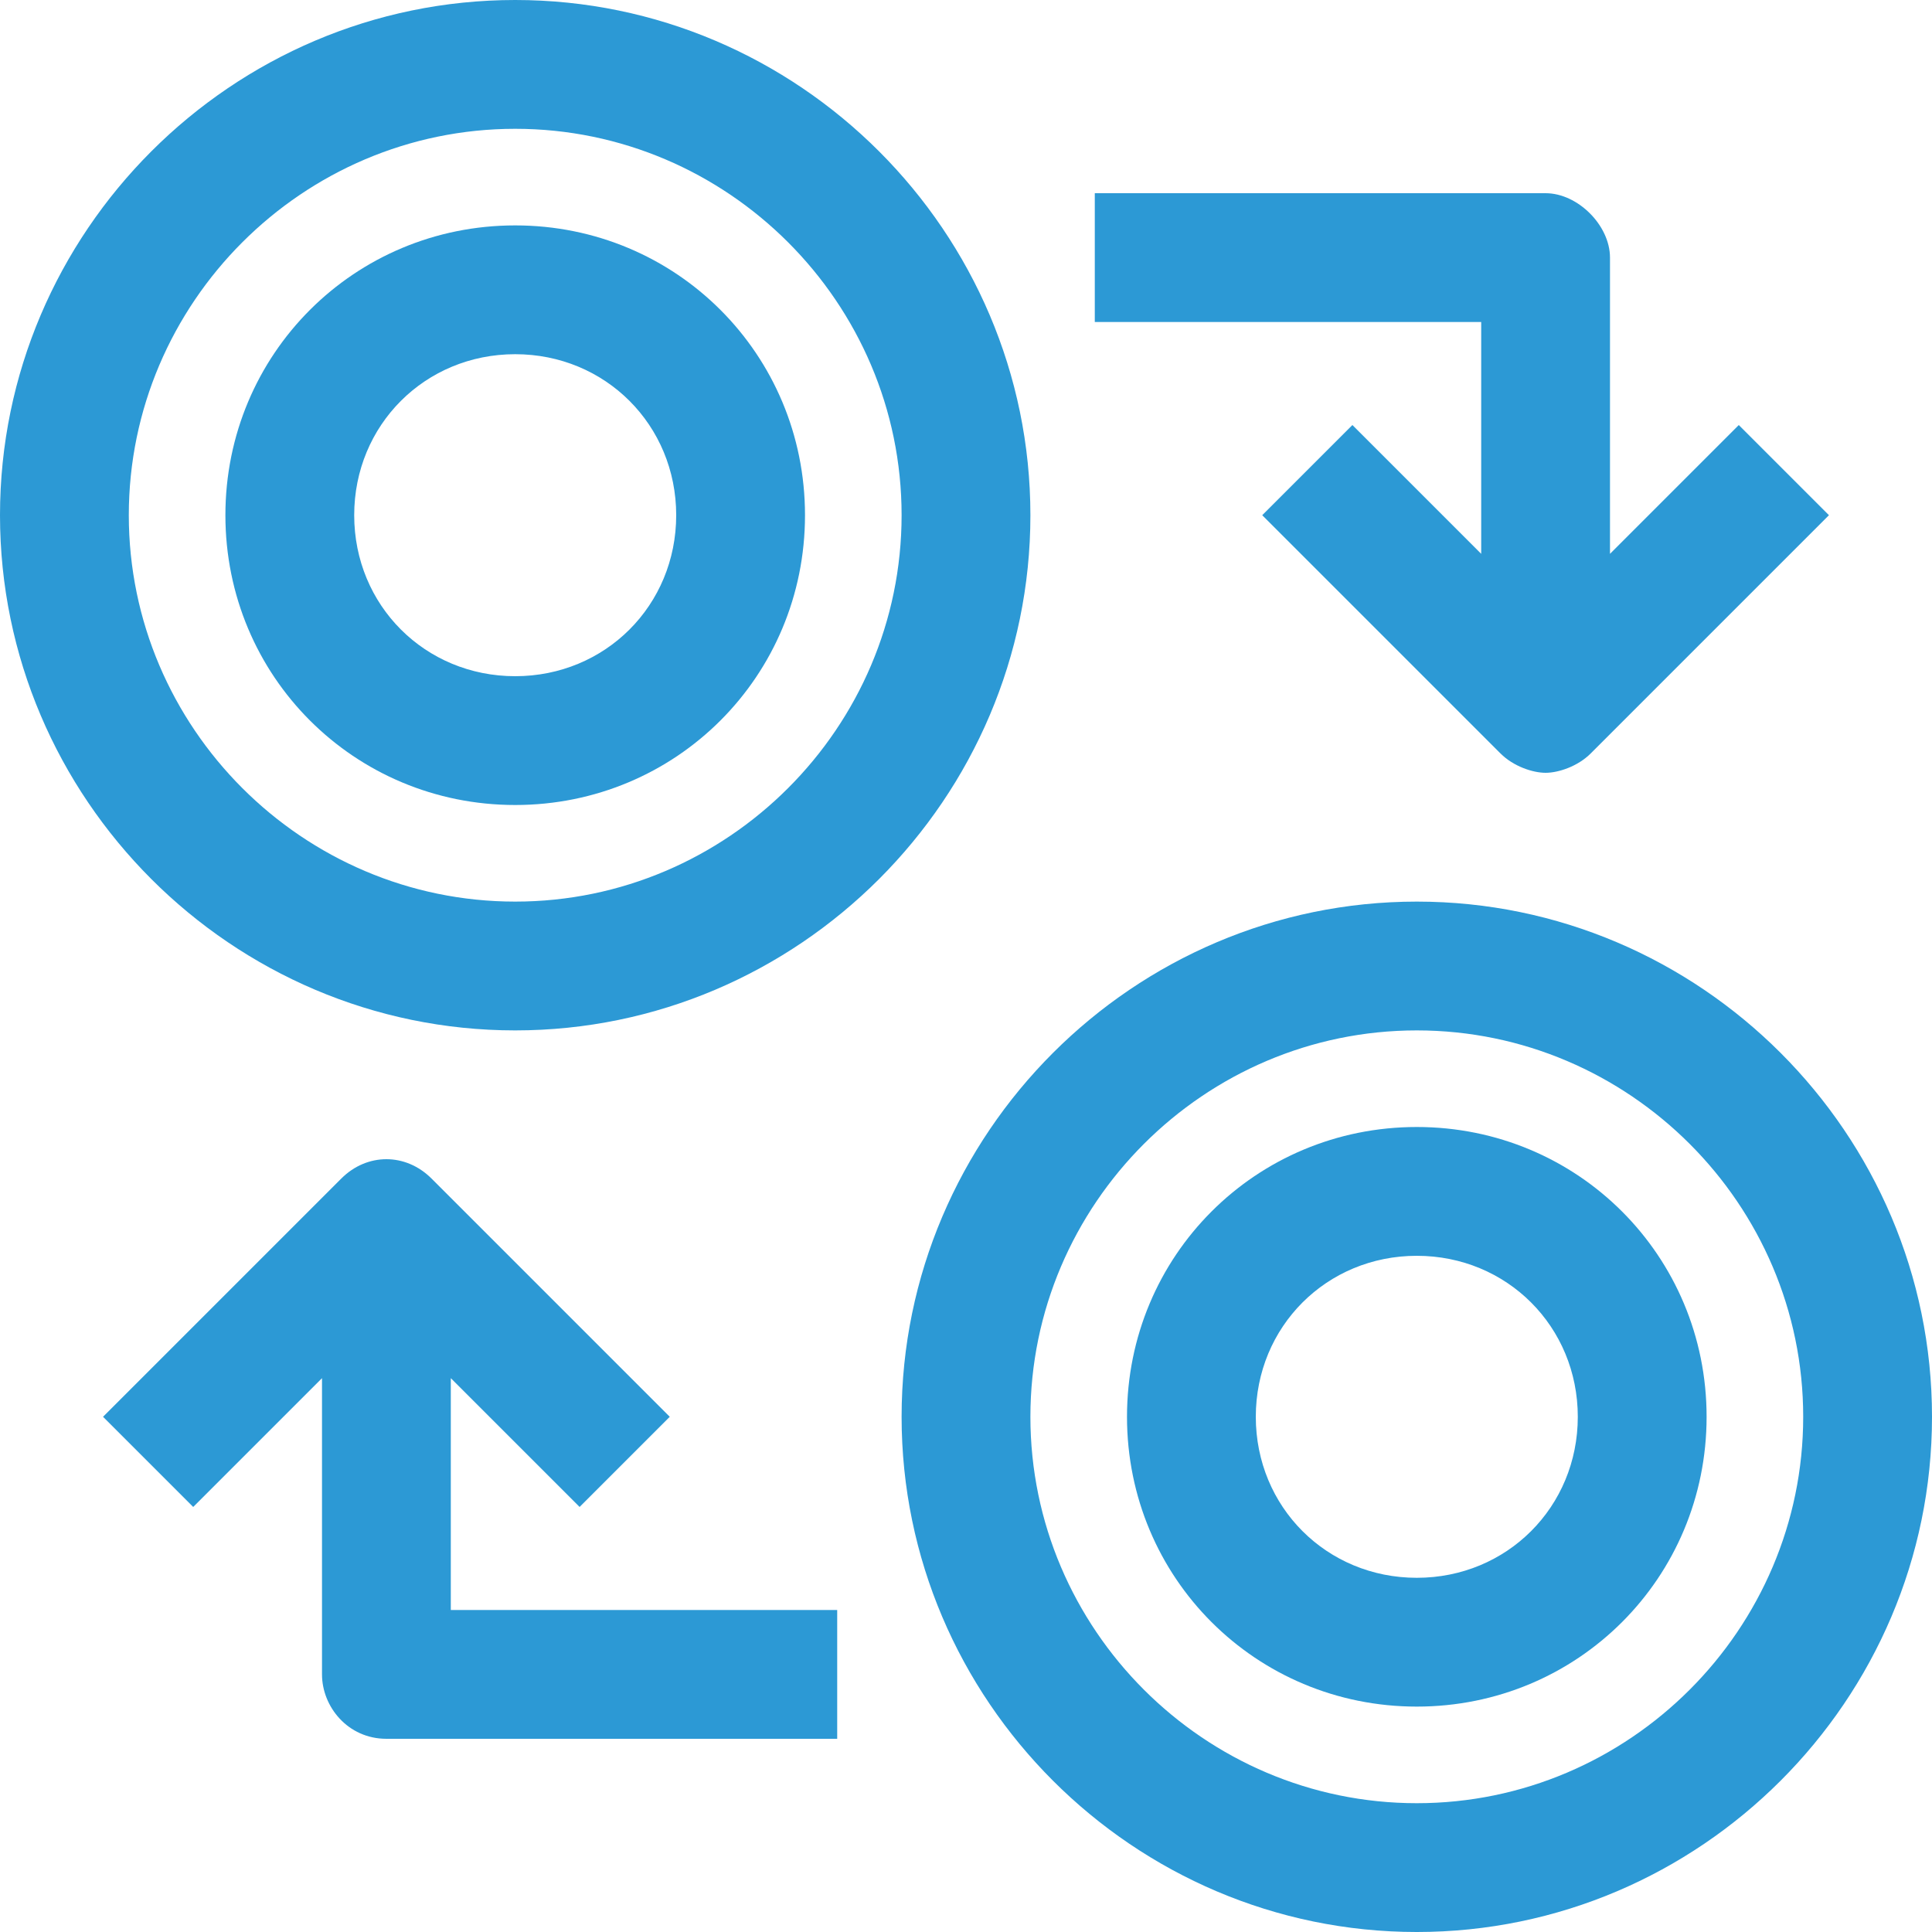 <?xml version="1.0" encoding="UTF-8"?> <svg xmlns="http://www.w3.org/2000/svg" id="Layer_1" version="1.1" viewBox="0 0 30 30"><defs><style> .st0 { fill: #2c99d5; } </style></defs><path class="st0" d="M8,0C3.6,0,0,3.6,0,8s3.6,8,8,8,8-3.6,8-8S12.4,0,8,0ZM8,14c-3.3,0-6-2.7-6-6s2.7-6,6-6,6,2.7,6,6-2.7,6-6,6Z"></path><path class="st0" d="M8,3.5c-2.5,0-4.5,2-4.5,4.5s2,4.5,4.5,4.5,4.5-2,4.5-4.5-2-4.5-4.5-4.5ZM8,10.5c-1.4,0-2.5-1.1-2.5-2.5s1.1-2.5,2.5-2.5,2.5,1.1,2.5,2.5-1.1,2.5-2.5,2.5Z"></path><path class="st0" d="M22,14c-4.4,0-8,3.6-8,8s3.6,8,8,8,8-3.6,8-8-3.6-8-8-8ZM22,28c-3.3,0-6-2.7-6-6s2.7-6,6-6,6,2.7,6,6-2.7,6-6,6Z"></path><path class="st0" d="M22,17.5c-2.5,0-4.5,2-4.5,4.5s2,4.5,4.5,4.5,4.5-2,4.5-4.5-2-4.5-4.5-4.5ZM22,24.5c-1.4,0-2.5-1.1-2.5-2.5s1.1-2.5,2.5-2.5,2.5,1.1,2.5,2.5-1.1,2.5-2.5,2.5Z"></path><path class="st0" d="M23,8.6l-2-2-1.4,1.4,3.7,3.7c.2.2.5.3.7.3s.5-.1.7-.3l3.7-3.7-1.4-1.4-2,2v-4.6c0-.5-.5-1-1-1h-7v2h6v3.6h0Z"></path><path class="st0" d="M7,21.4l2,2,1.4-1.4-3.7-3.7c-.4-.4-1-.4-1.4,0l-3.7,3.7,1.4,1.4,2-2v4.6c0,.5.4,1,1,1h7v-2h-6v-3.6h0Z"></path></svg> 